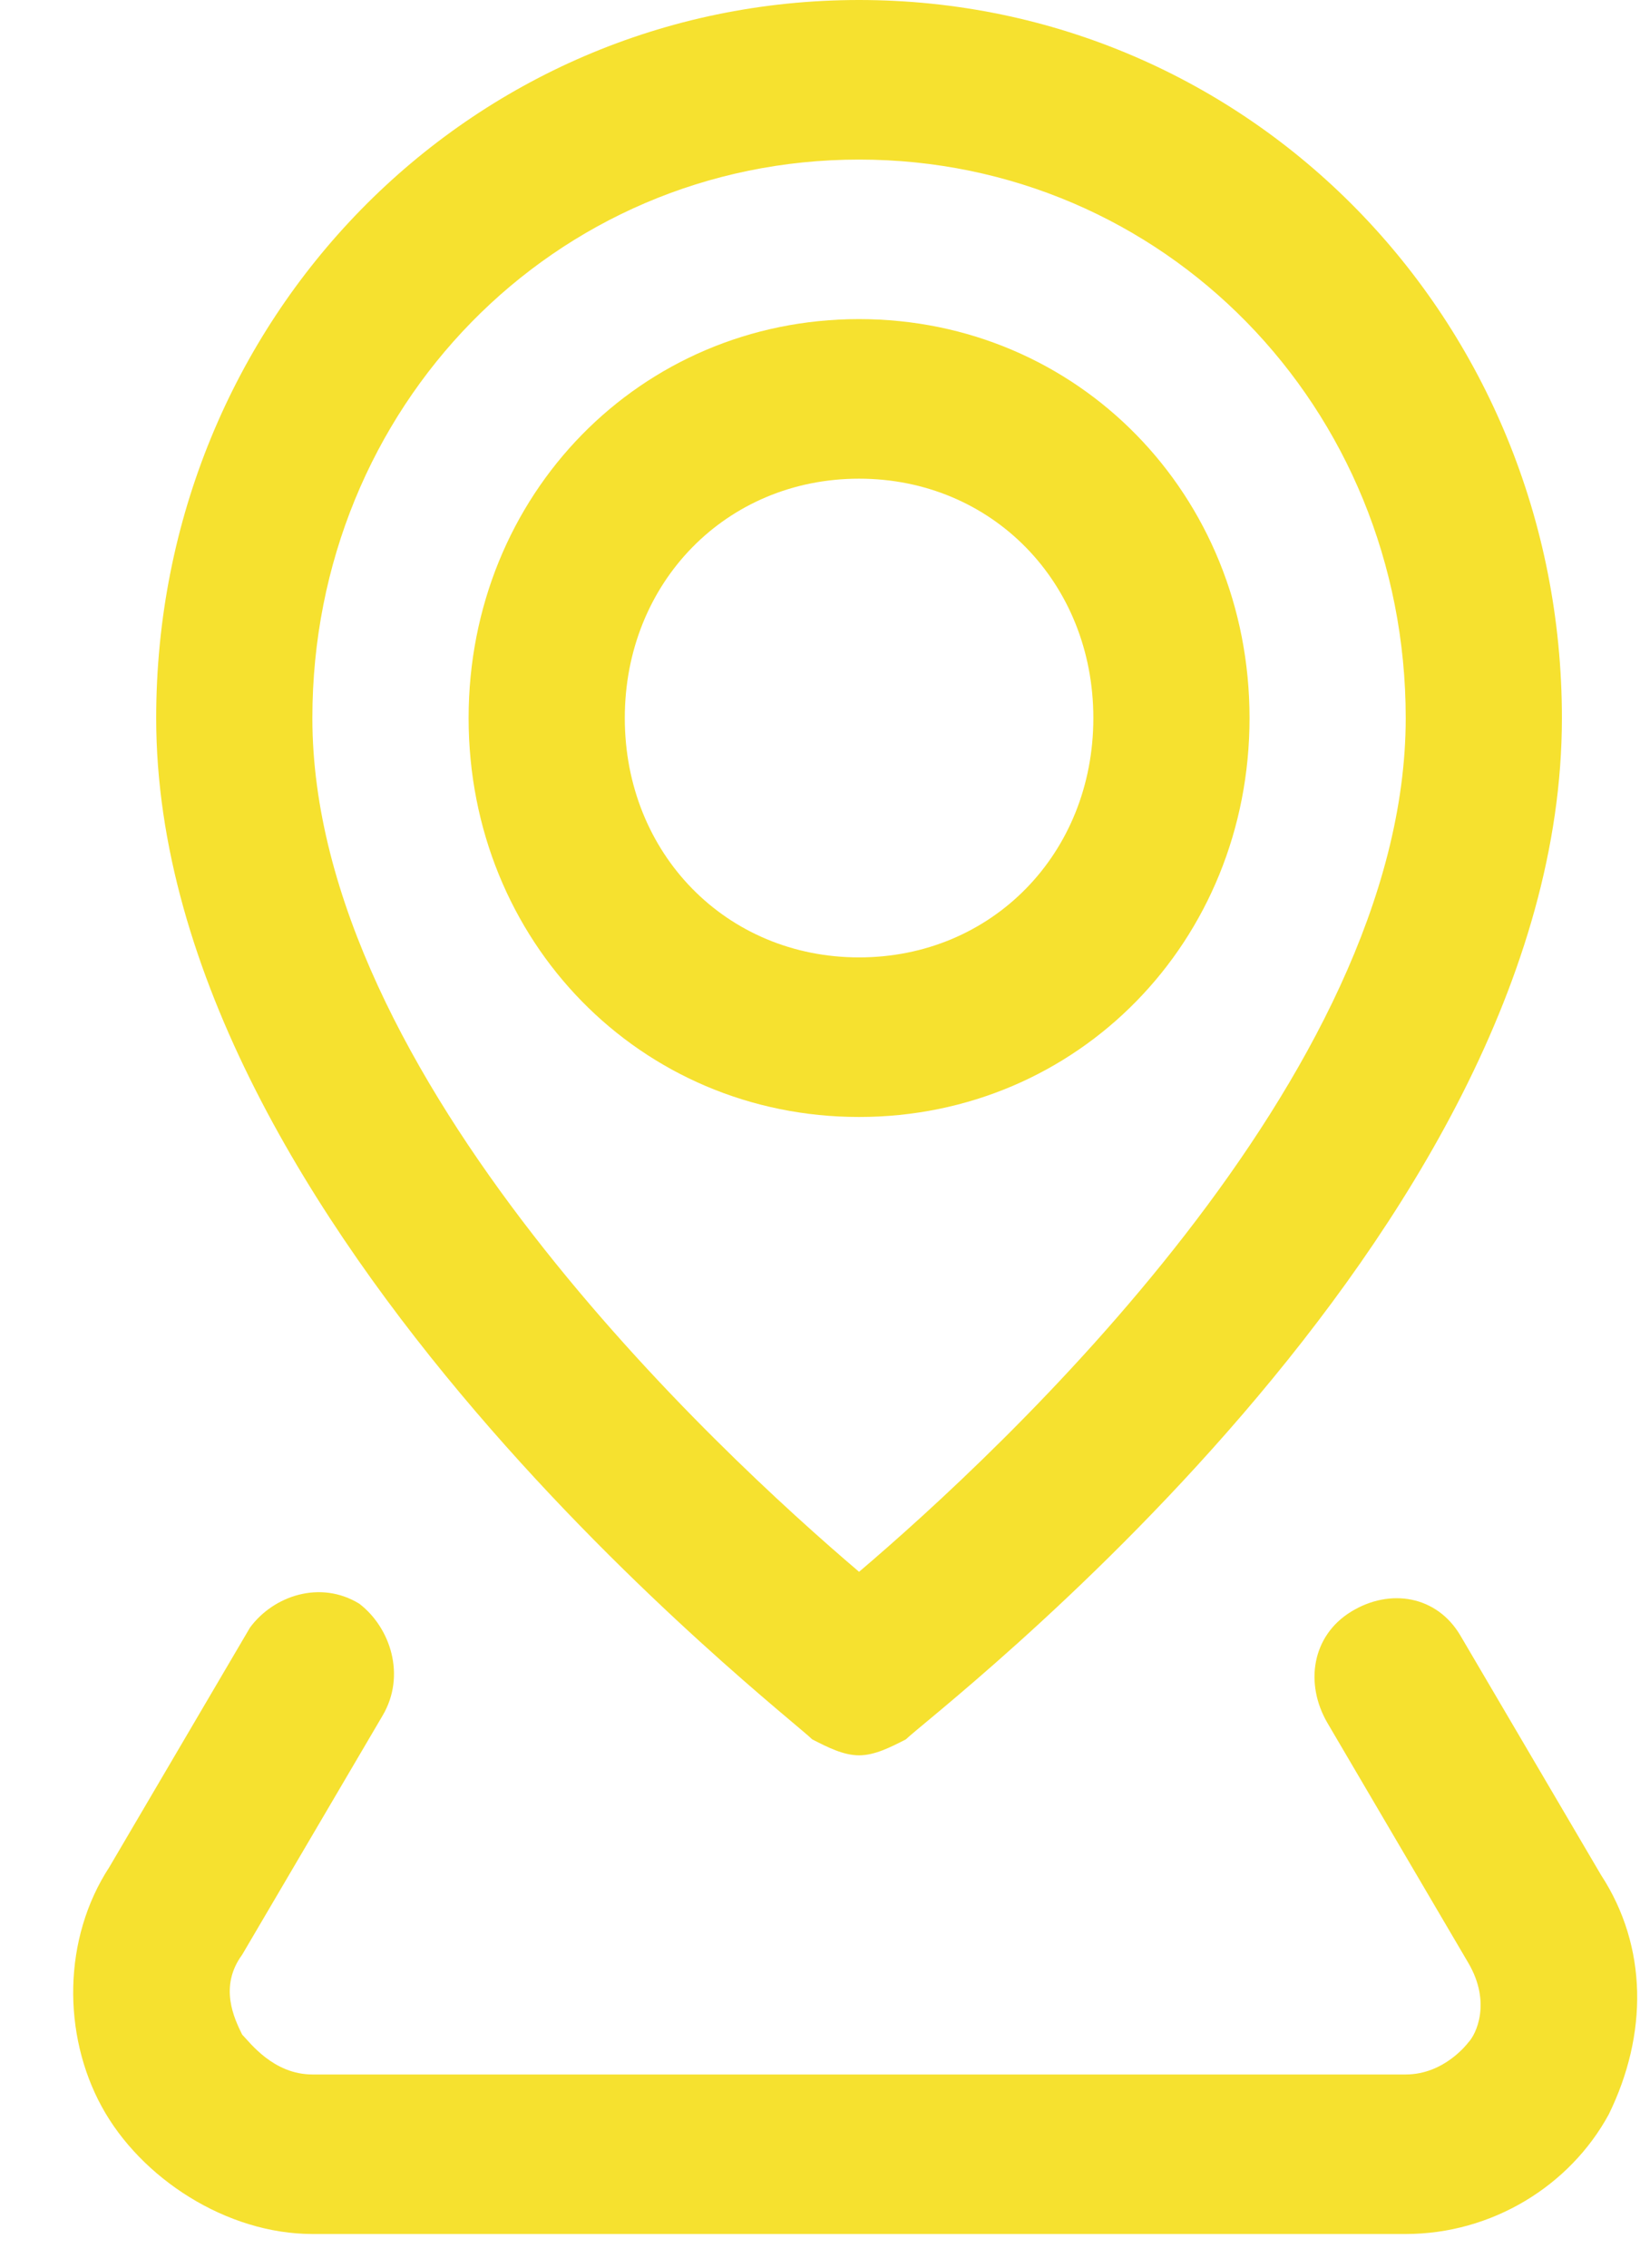 <?xml version="1.0" encoding="UTF-8"?> <svg xmlns="http://www.w3.org/2000/svg" width="34" height="47" viewBox="0 0 34 47" fill="none"><g clip-path="url(#clip0_722_250)"><path d="M6.477 46.297H29.144C30.925 46.297 32.544 45.305 33.353 43.817C34.163 42.164 34.163 40.345 33.192 38.857L30.277 33.896C29.792 33.07 28.82 32.904 28.011 33.4C27.201 33.896 27.039 34.888 27.525 35.715L30.439 40.676C30.925 41.502 30.601 42.164 30.439 42.329C30.439 42.329 29.953 42.991 29.144 42.991H6.477C5.668 42.991 5.182 42.329 5.02 42.164C4.858 41.833 4.534 41.172 5.02 40.51L7.934 35.55C8.42 34.723 8.096 33.731 7.449 33.235C6.639 32.739 5.668 33.07 5.182 33.731L2.268 38.691C1.296 40.18 1.296 42.164 2.106 43.652C2.915 45.14 4.696 46.297 6.477 46.297Z" fill="#F6E12F"></path><path d="M16.838 36.046C17.162 36.212 17.486 36.377 17.81 36.377C18.134 36.377 18.457 36.212 18.781 36.046C19.267 35.55 32.381 25.629 32.381 14.882C32.381 6.614 25.905 0 17.81 0C9.714 0 3.238 6.614 3.238 14.882C3.238 25.464 16.353 35.55 16.838 36.046ZM17.81 3.307C24.124 3.307 29.143 8.433 29.143 14.882C29.143 22.322 20.724 30.094 17.81 32.574C14.895 30.094 6.476 22.322 6.476 14.882C6.476 8.433 11.495 3.307 17.81 3.307Z" fill="#F6E12F"></path><path d="M25.905 14.881C25.905 10.251 22.343 6.613 17.81 6.613C13.277 6.613 9.715 10.251 9.715 14.881C9.715 19.511 13.277 23.148 17.81 23.148C22.343 23.148 25.905 19.511 25.905 14.881ZM12.953 14.881C12.953 12.07 15.058 9.92 17.81 9.92C20.562 9.92 22.667 12.07 22.667 14.881C22.667 17.692 20.562 19.841 17.81 19.841C15.058 19.841 12.953 17.692 12.953 14.881Z" fill="#F6E12F"></path></g><defs><clipPath id="clip0_722_250"><rect width="34" height="46.298" fill="white"></rect></clipPath></defs></svg> 
